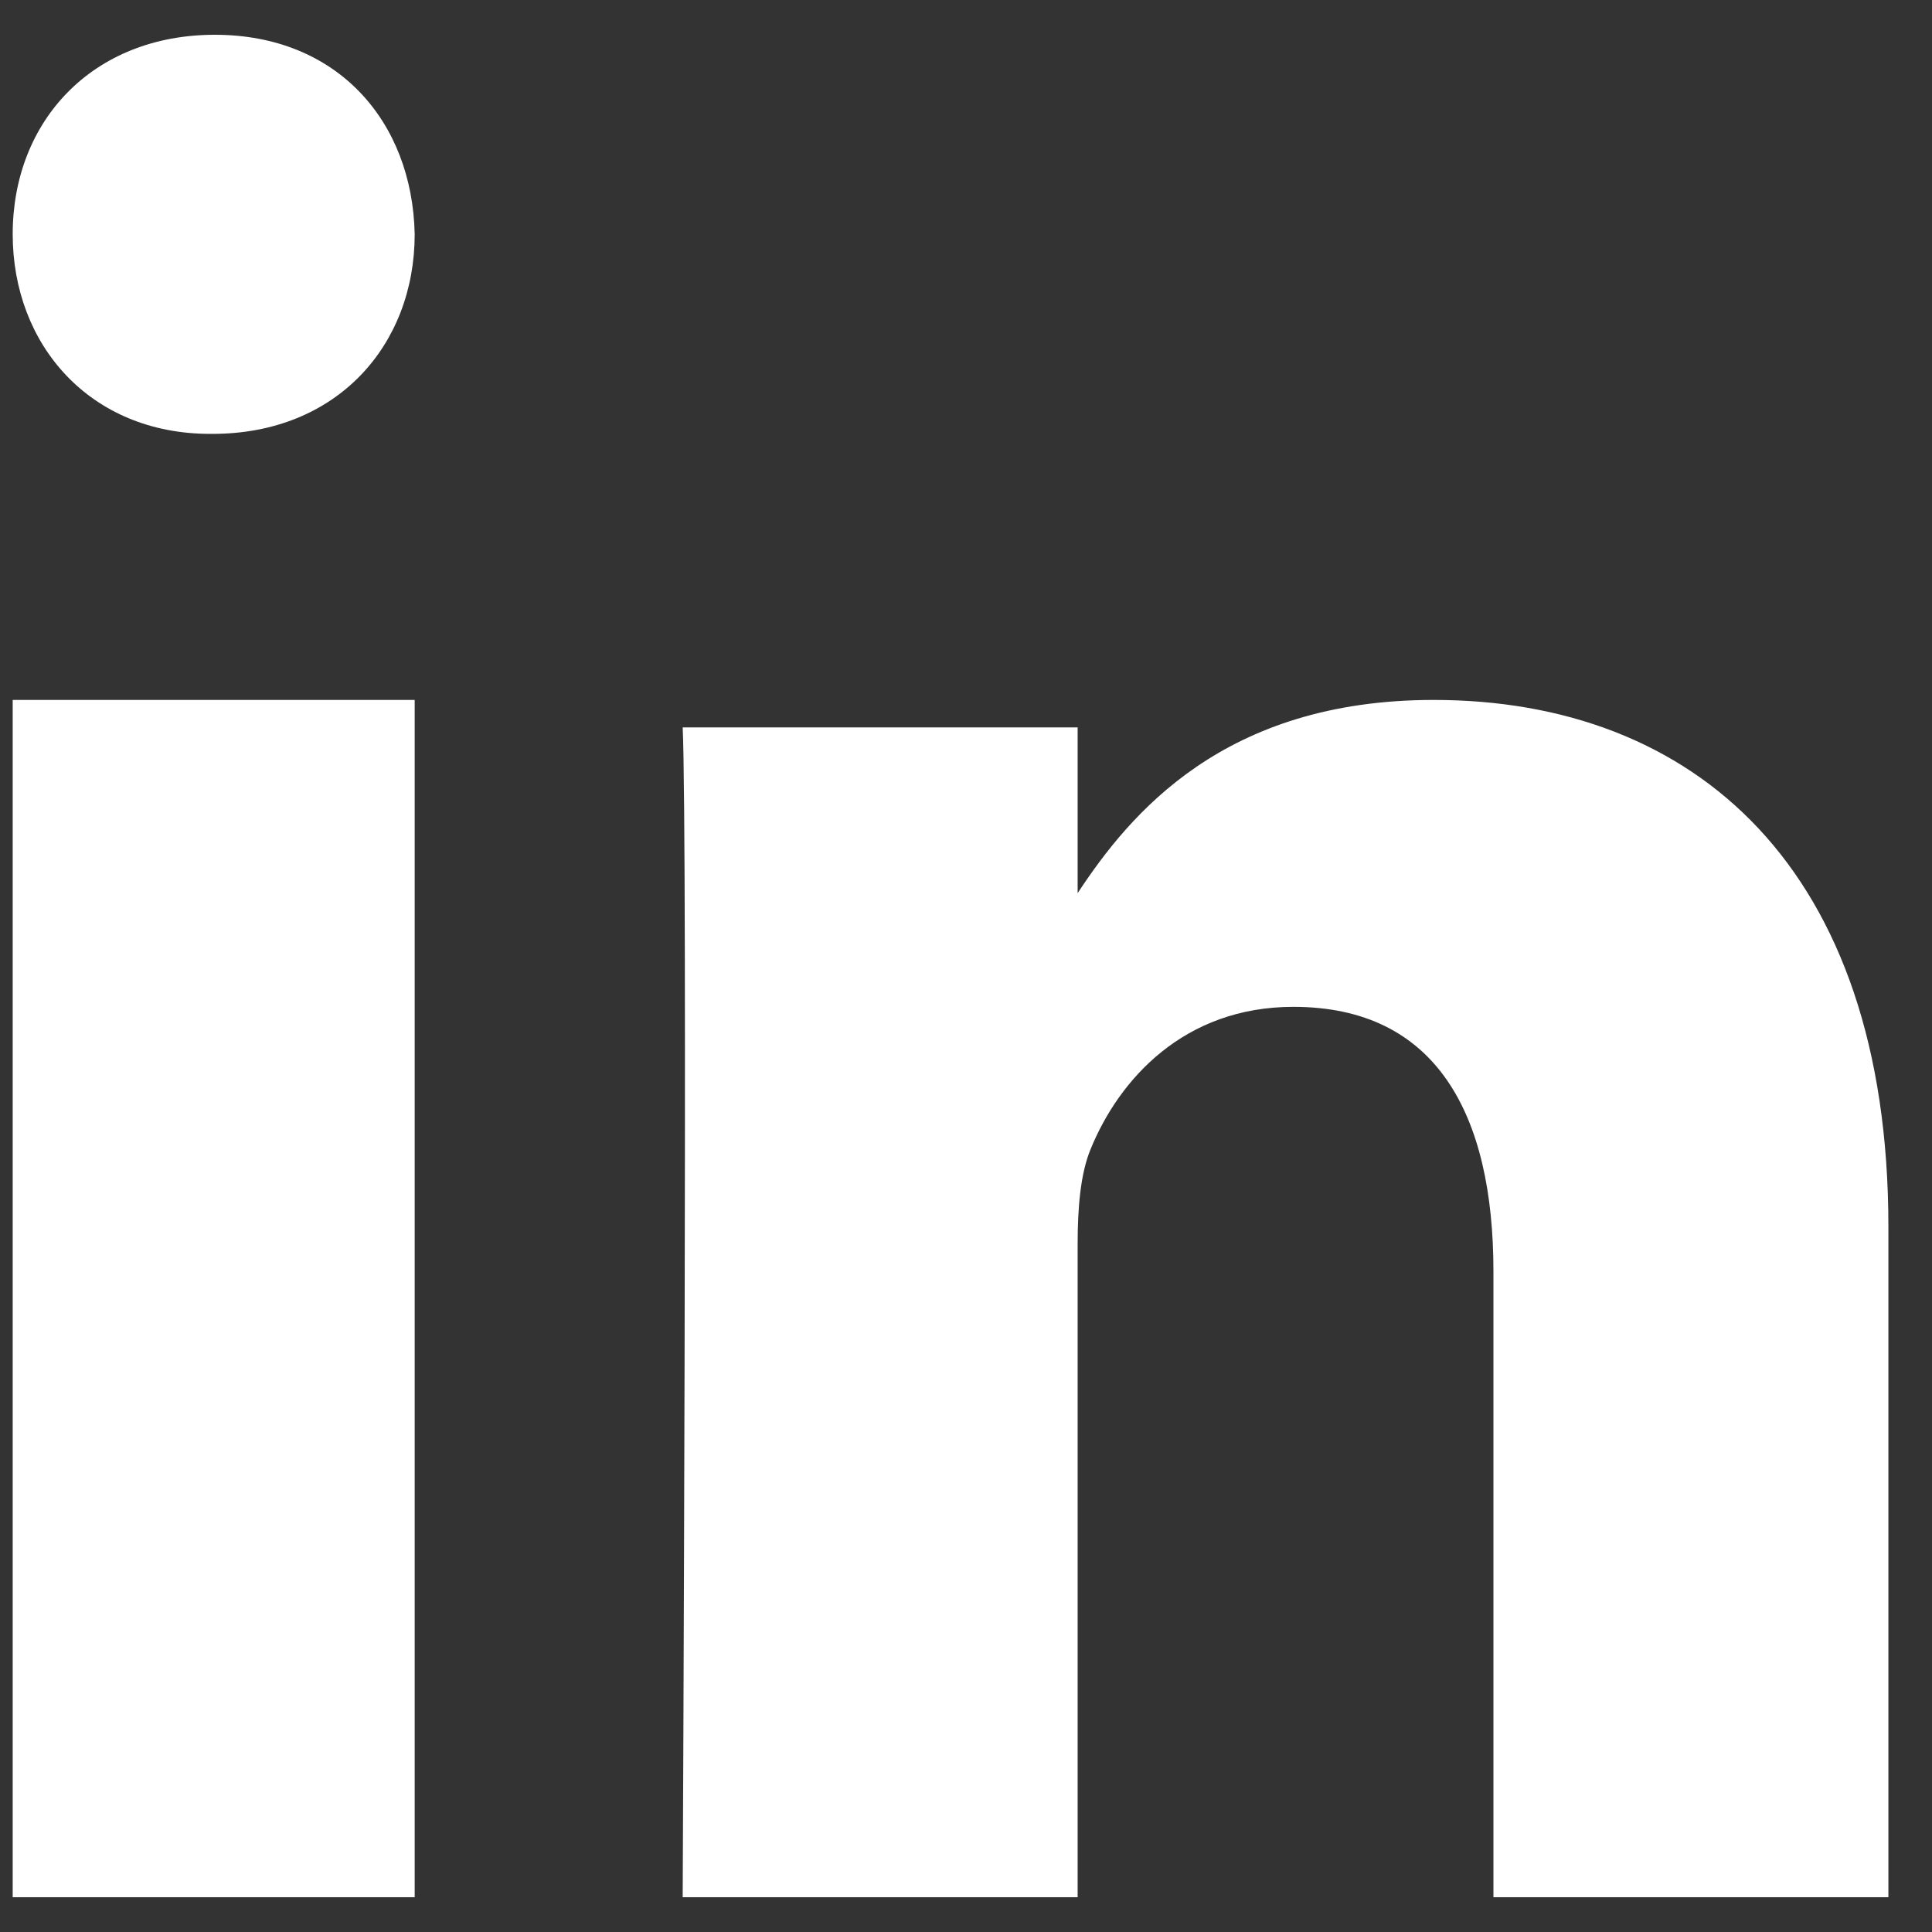<svg width="14" height="14" viewBox="0 0 14 14" fill="none" xmlns="http://www.w3.org/2000/svg">
<rect x="0" y="0" width="14" height="14" fill="#333333" stroke="none"/>
<path fill-rule="evenodd" clip-rule="evenodd" d="M3.005 13.748H0.092V5.072H3.005V13.748Z" fill="white"/>
<path fill-rule="evenodd" clip-rule="evenodd" d="M1.54 3.144H1.523C0.654 3.144 0.092 2.501 0.092 1.697C0.092 0.877 0.671 0.252 1.557 0.252C2.442 0.252 2.988 0.877 3.005 1.697C3.005 2.501 2.442 3.144 1.54 3.144Z" fill="white"/>
<path fill-rule="evenodd" clip-rule="evenodd" d="M13.684 13.748H10.822V9.213C10.822 8.074 10.408 7.296 9.372 7.296C8.581 7.296 8.11 7.82 7.903 8.327C7.828 8.508 7.809 8.761 7.809 9.014V13.748H4.947C4.947 13.748 4.984 6.067 4.947 5.271H7.809V6.472C8.189 5.895 8.869 5.072 10.389 5.072C12.273 5.072 13.684 6.284 13.684 8.888L13.684 13.748Z" fill="white"/>
</svg>
